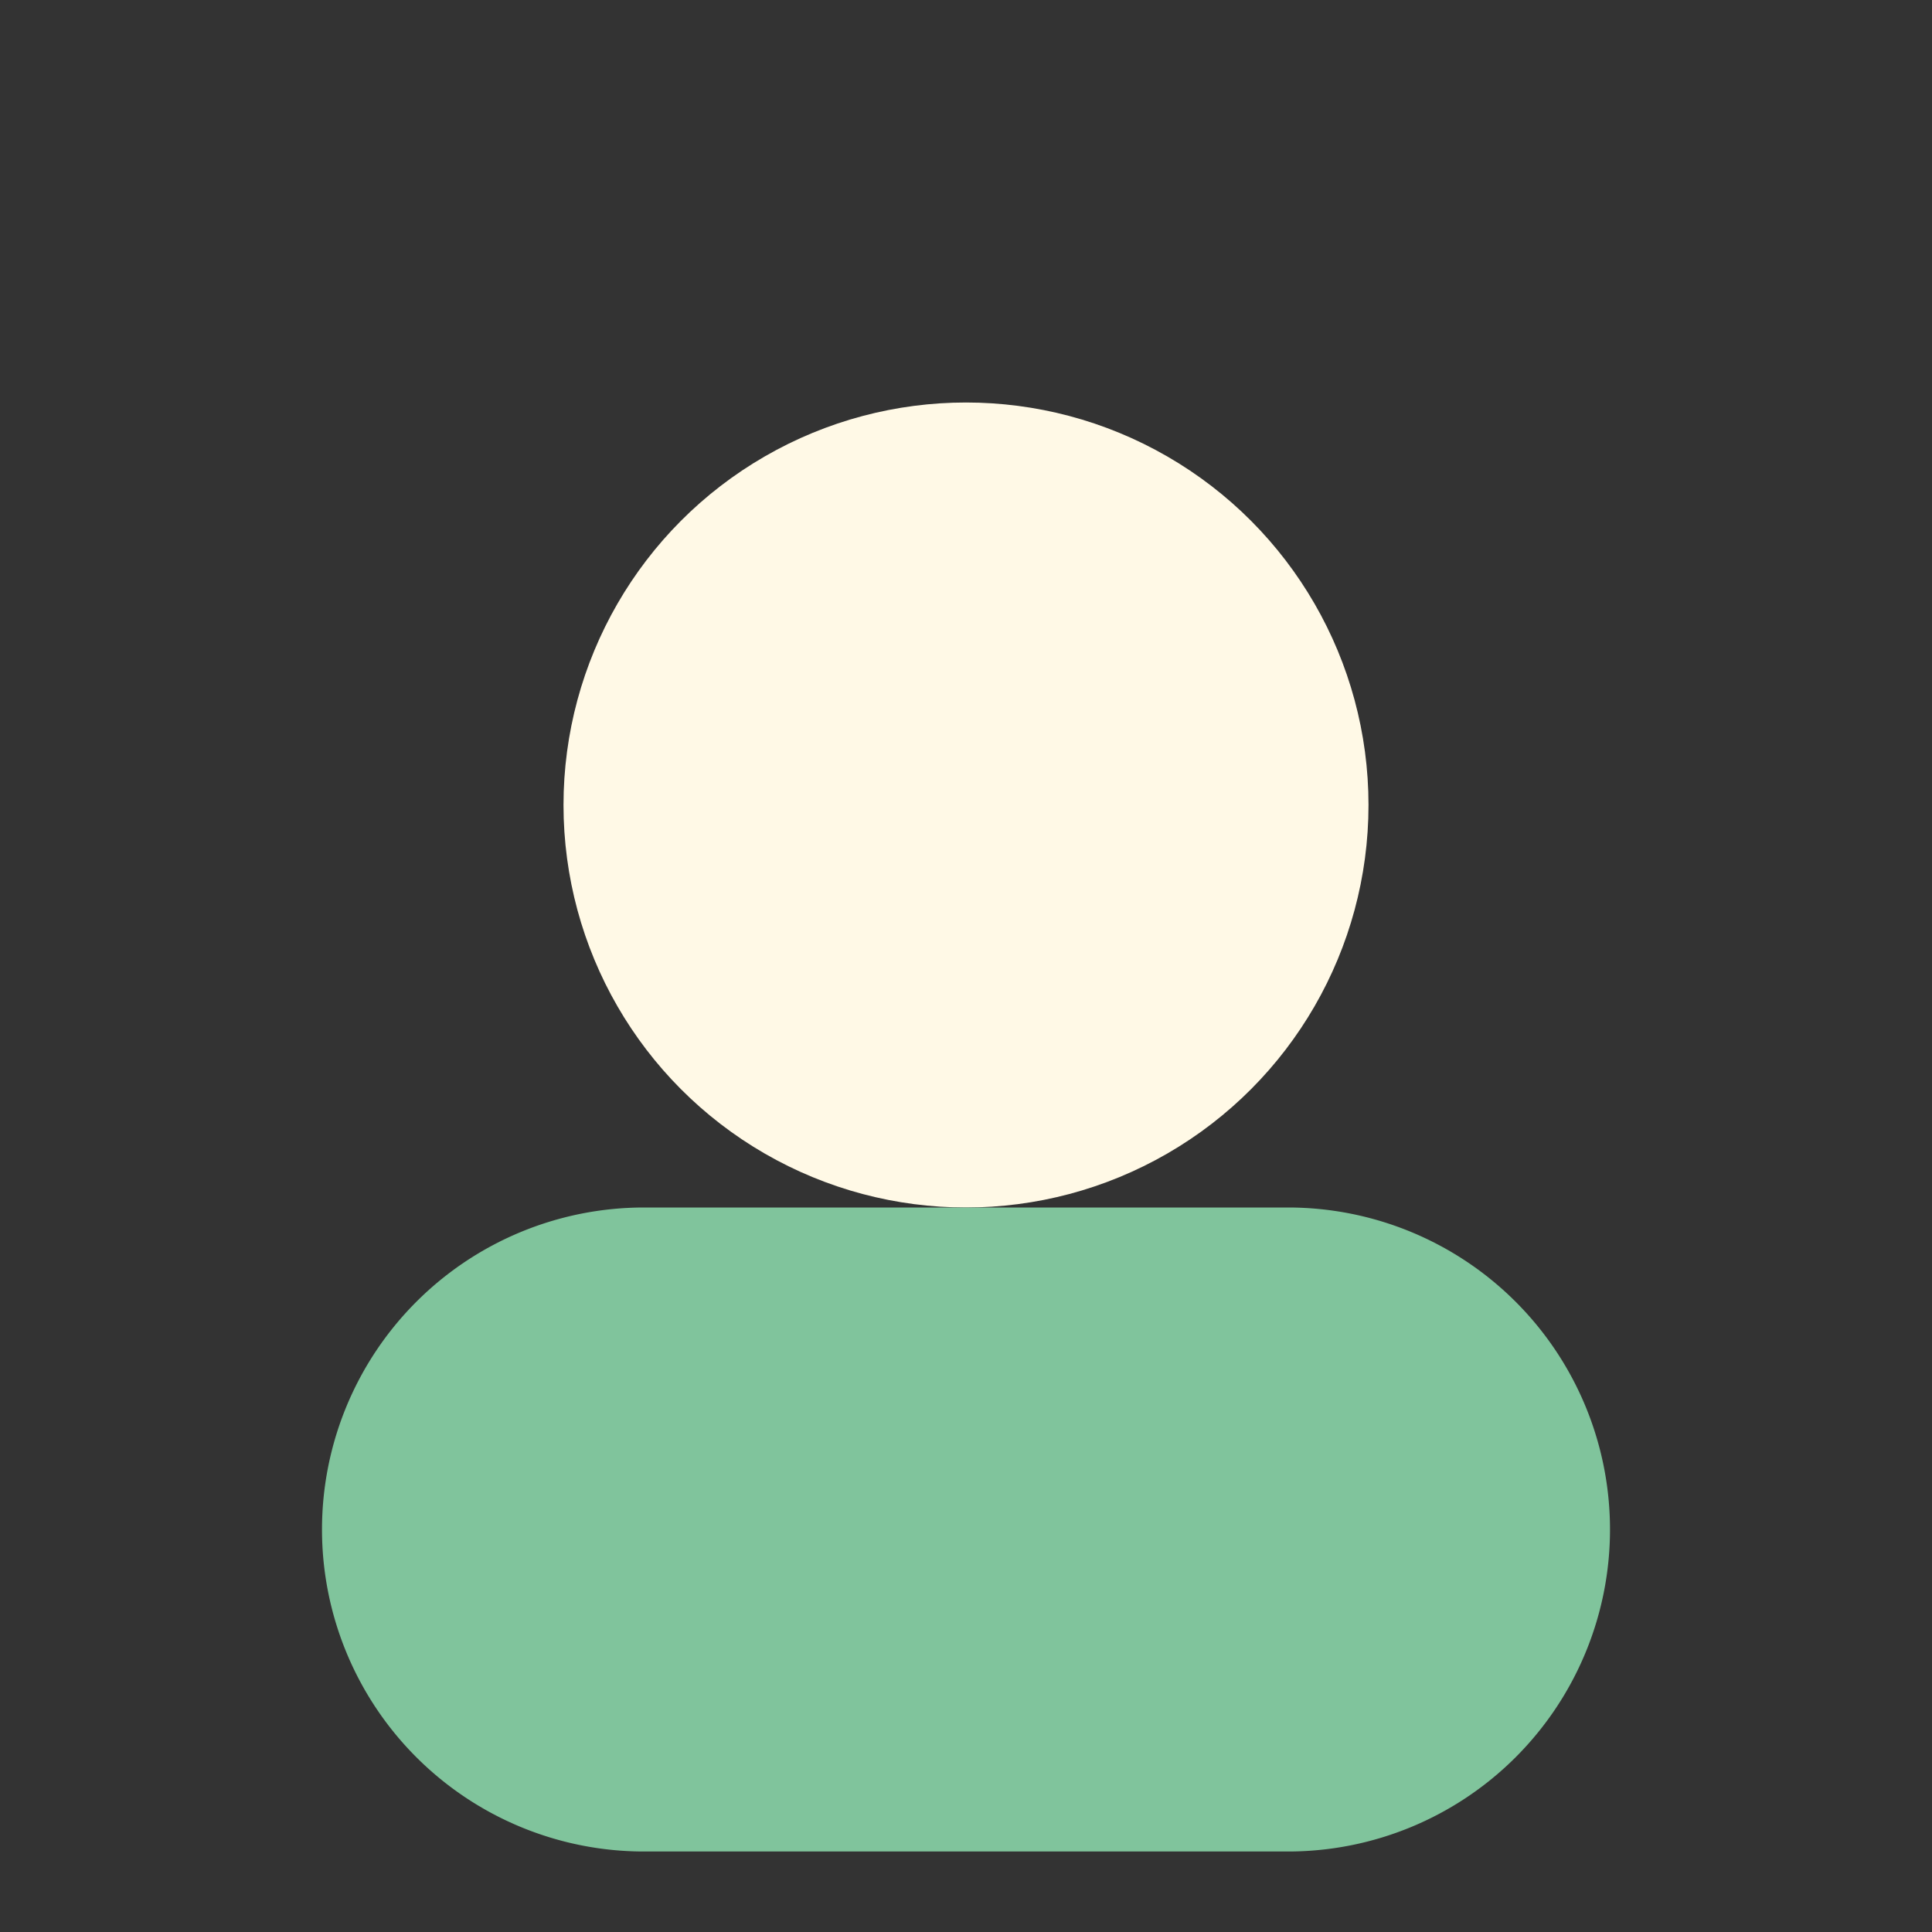 <?xml version="1.0" encoding="UTF-8"?>
<svg xmlns="http://www.w3.org/2000/svg" width="24" height="24" viewBox="0 0 24 24"><rect x="0" y="0" width="24" height="24" fill="#333333" stroke="none"/><circle cx="12" cy="10" r="5" fill="#FFF9E6"/><path d="M4 19a4 4 0 0 1 4-4h8a4 4 0 1 1 0 8H8a4 4 0 0 1-4-4z" fill="#80C49C"/></svg>